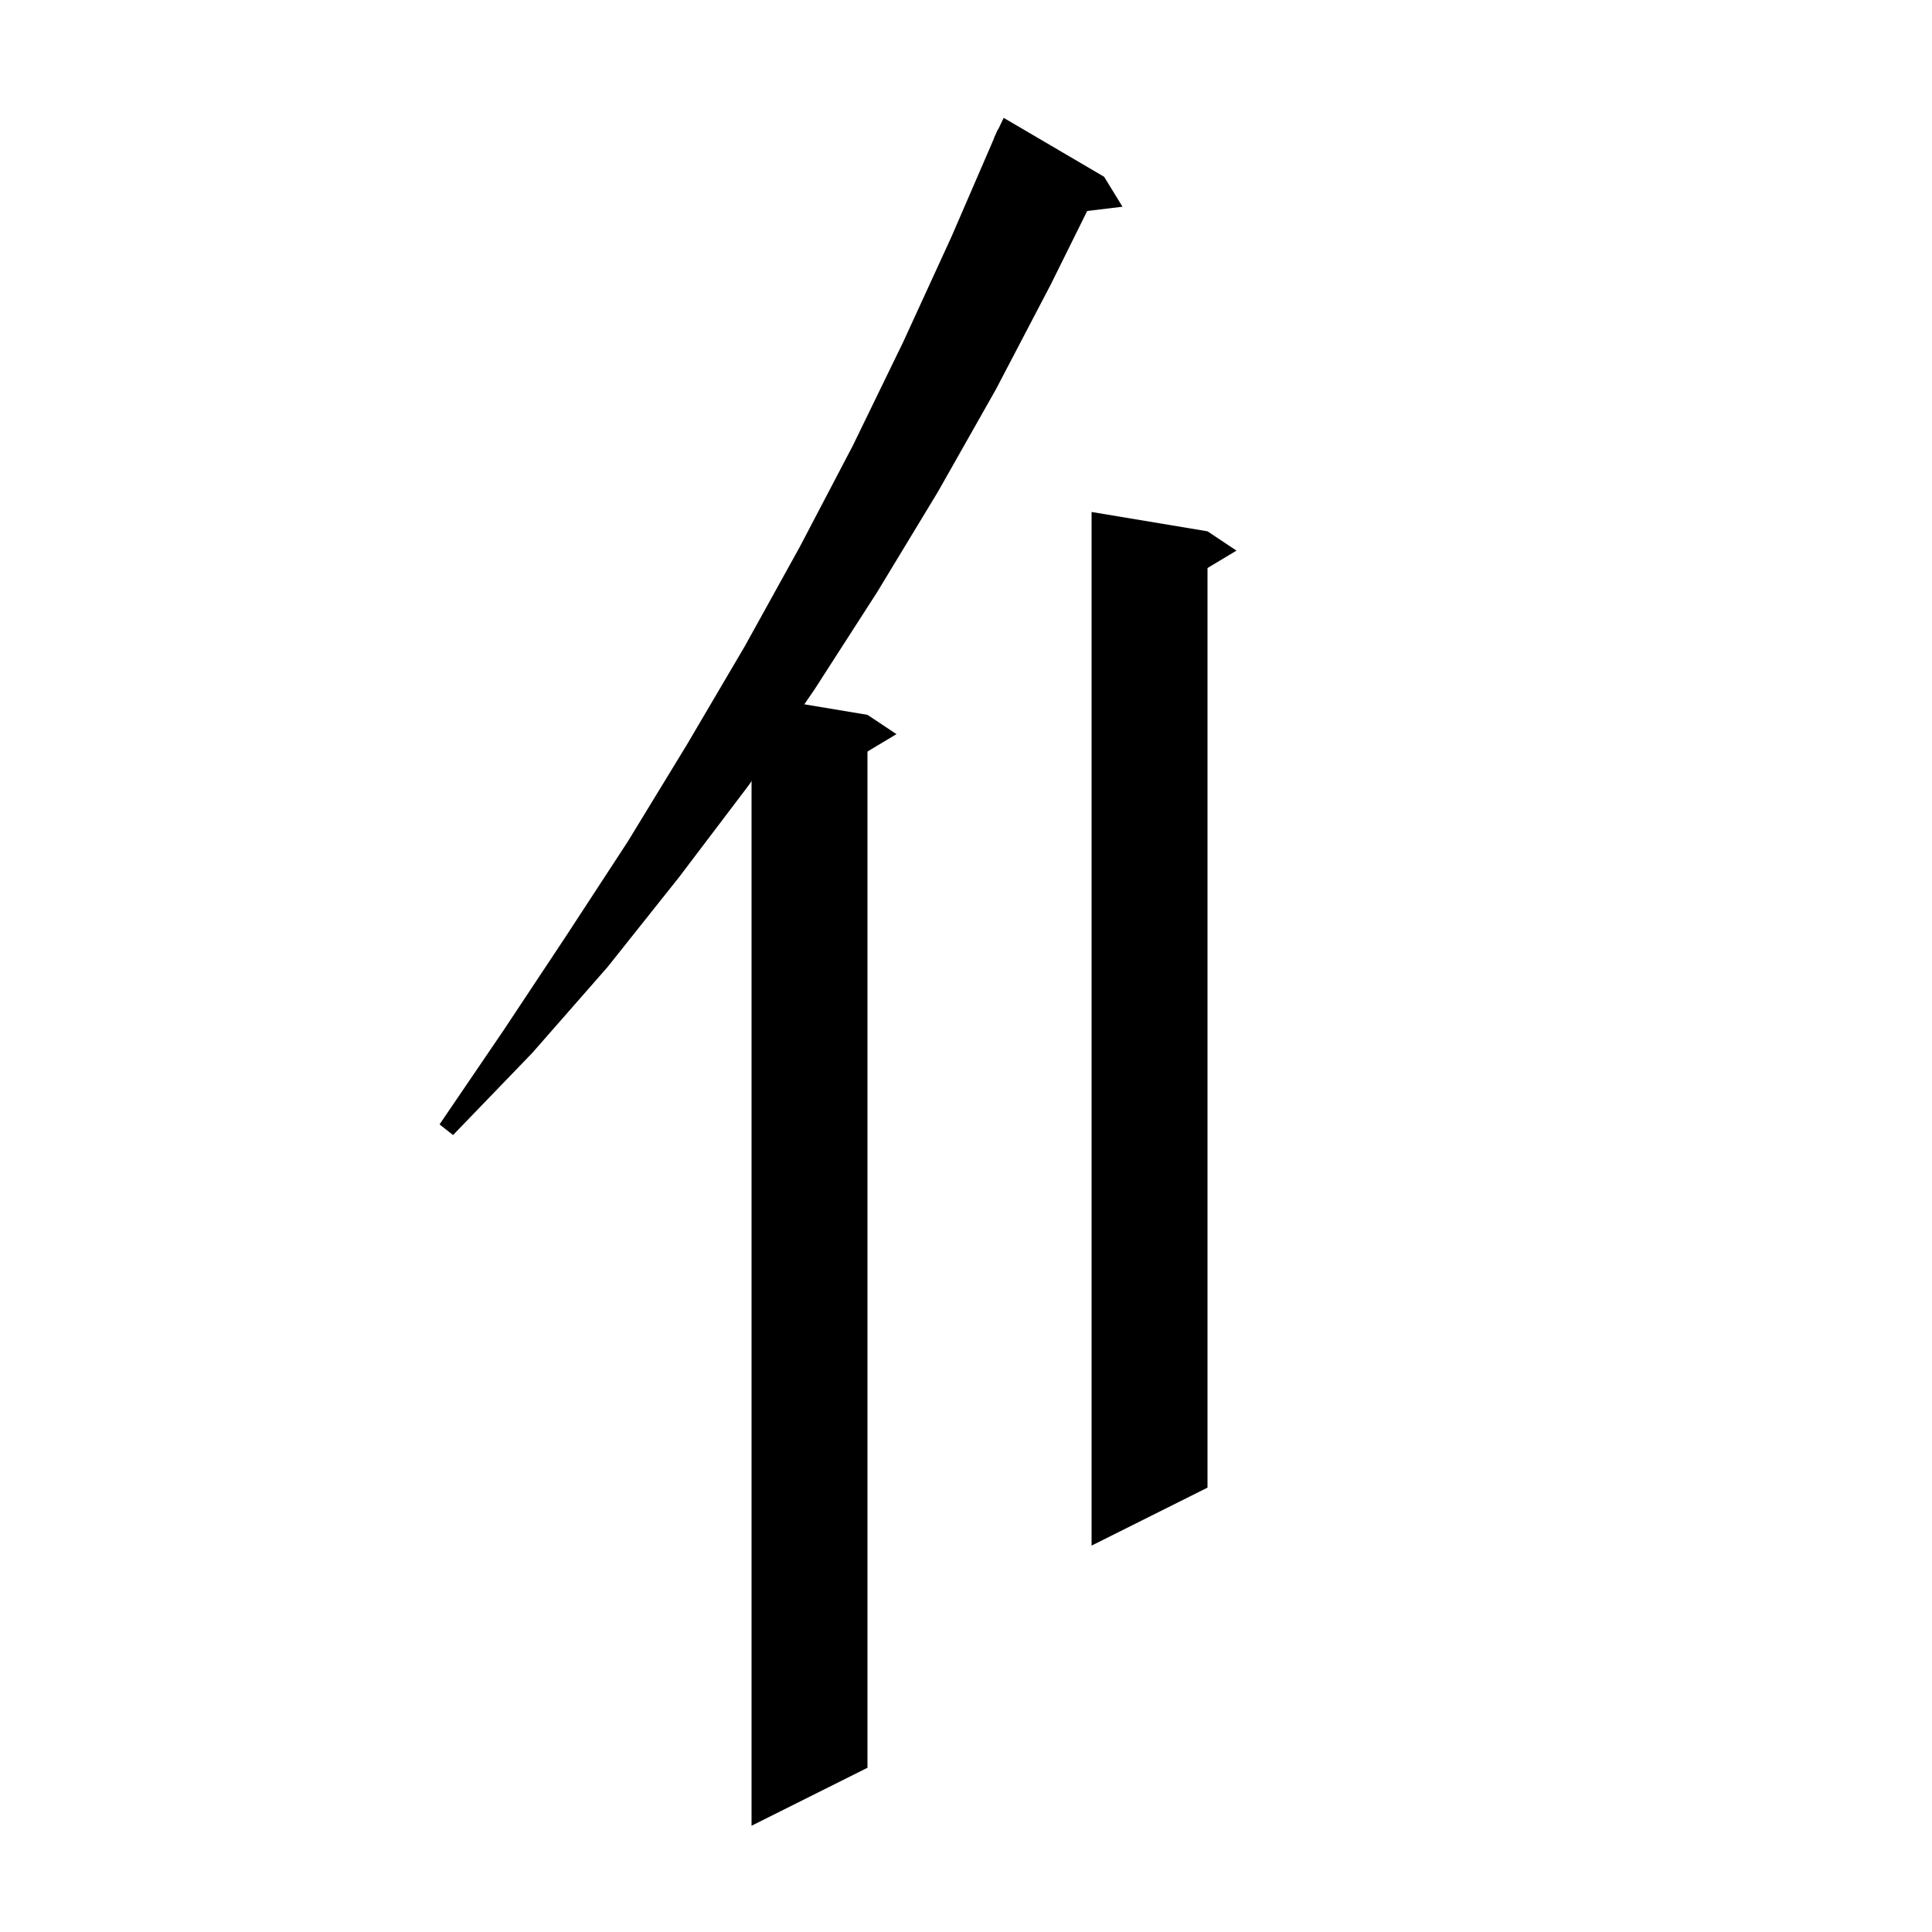<svg xmlns="http://www.w3.org/2000/svg" xmlns:xlink="http://www.w3.org/1999/xlink" version="1.1" baseProfile="full" viewBox="0 0 200 200" width="200" height="200">
<g fill="black">
<polygon points="114.3,18.3 108.8,29.4 103.1,40.3 97.1,50.9 90.8,61.3 84.3,71.4 77.5,81.3 70.3,90.8 62.9,100.1 55.1,109 46.9,117.5 45.5,116.4 52.1,106.7 58.6,96.9 65,87.1 71.1,77.1 77.1,66.9 82.8,56.6 88.3,46.1 93.5,35.4 98.5,24.5 103.3,13.4 " />
<polygon points="103.9,12.2 114.3,18.3 102.9,14.3 " />
<polygon points="114.3,18.3 116.2,21.4 110.4,22.1 " />
<polygon points="89.8,74 89.8,183 77.8,189 77.8,72 " />
<polygon points="89.8,74 92.8,76 87.8,79 " />
<polygon points="125,55 125,154 113,160 113,53 " />
<polygon points="125,55 128,57 123,60 " />
</g>
</svg>
